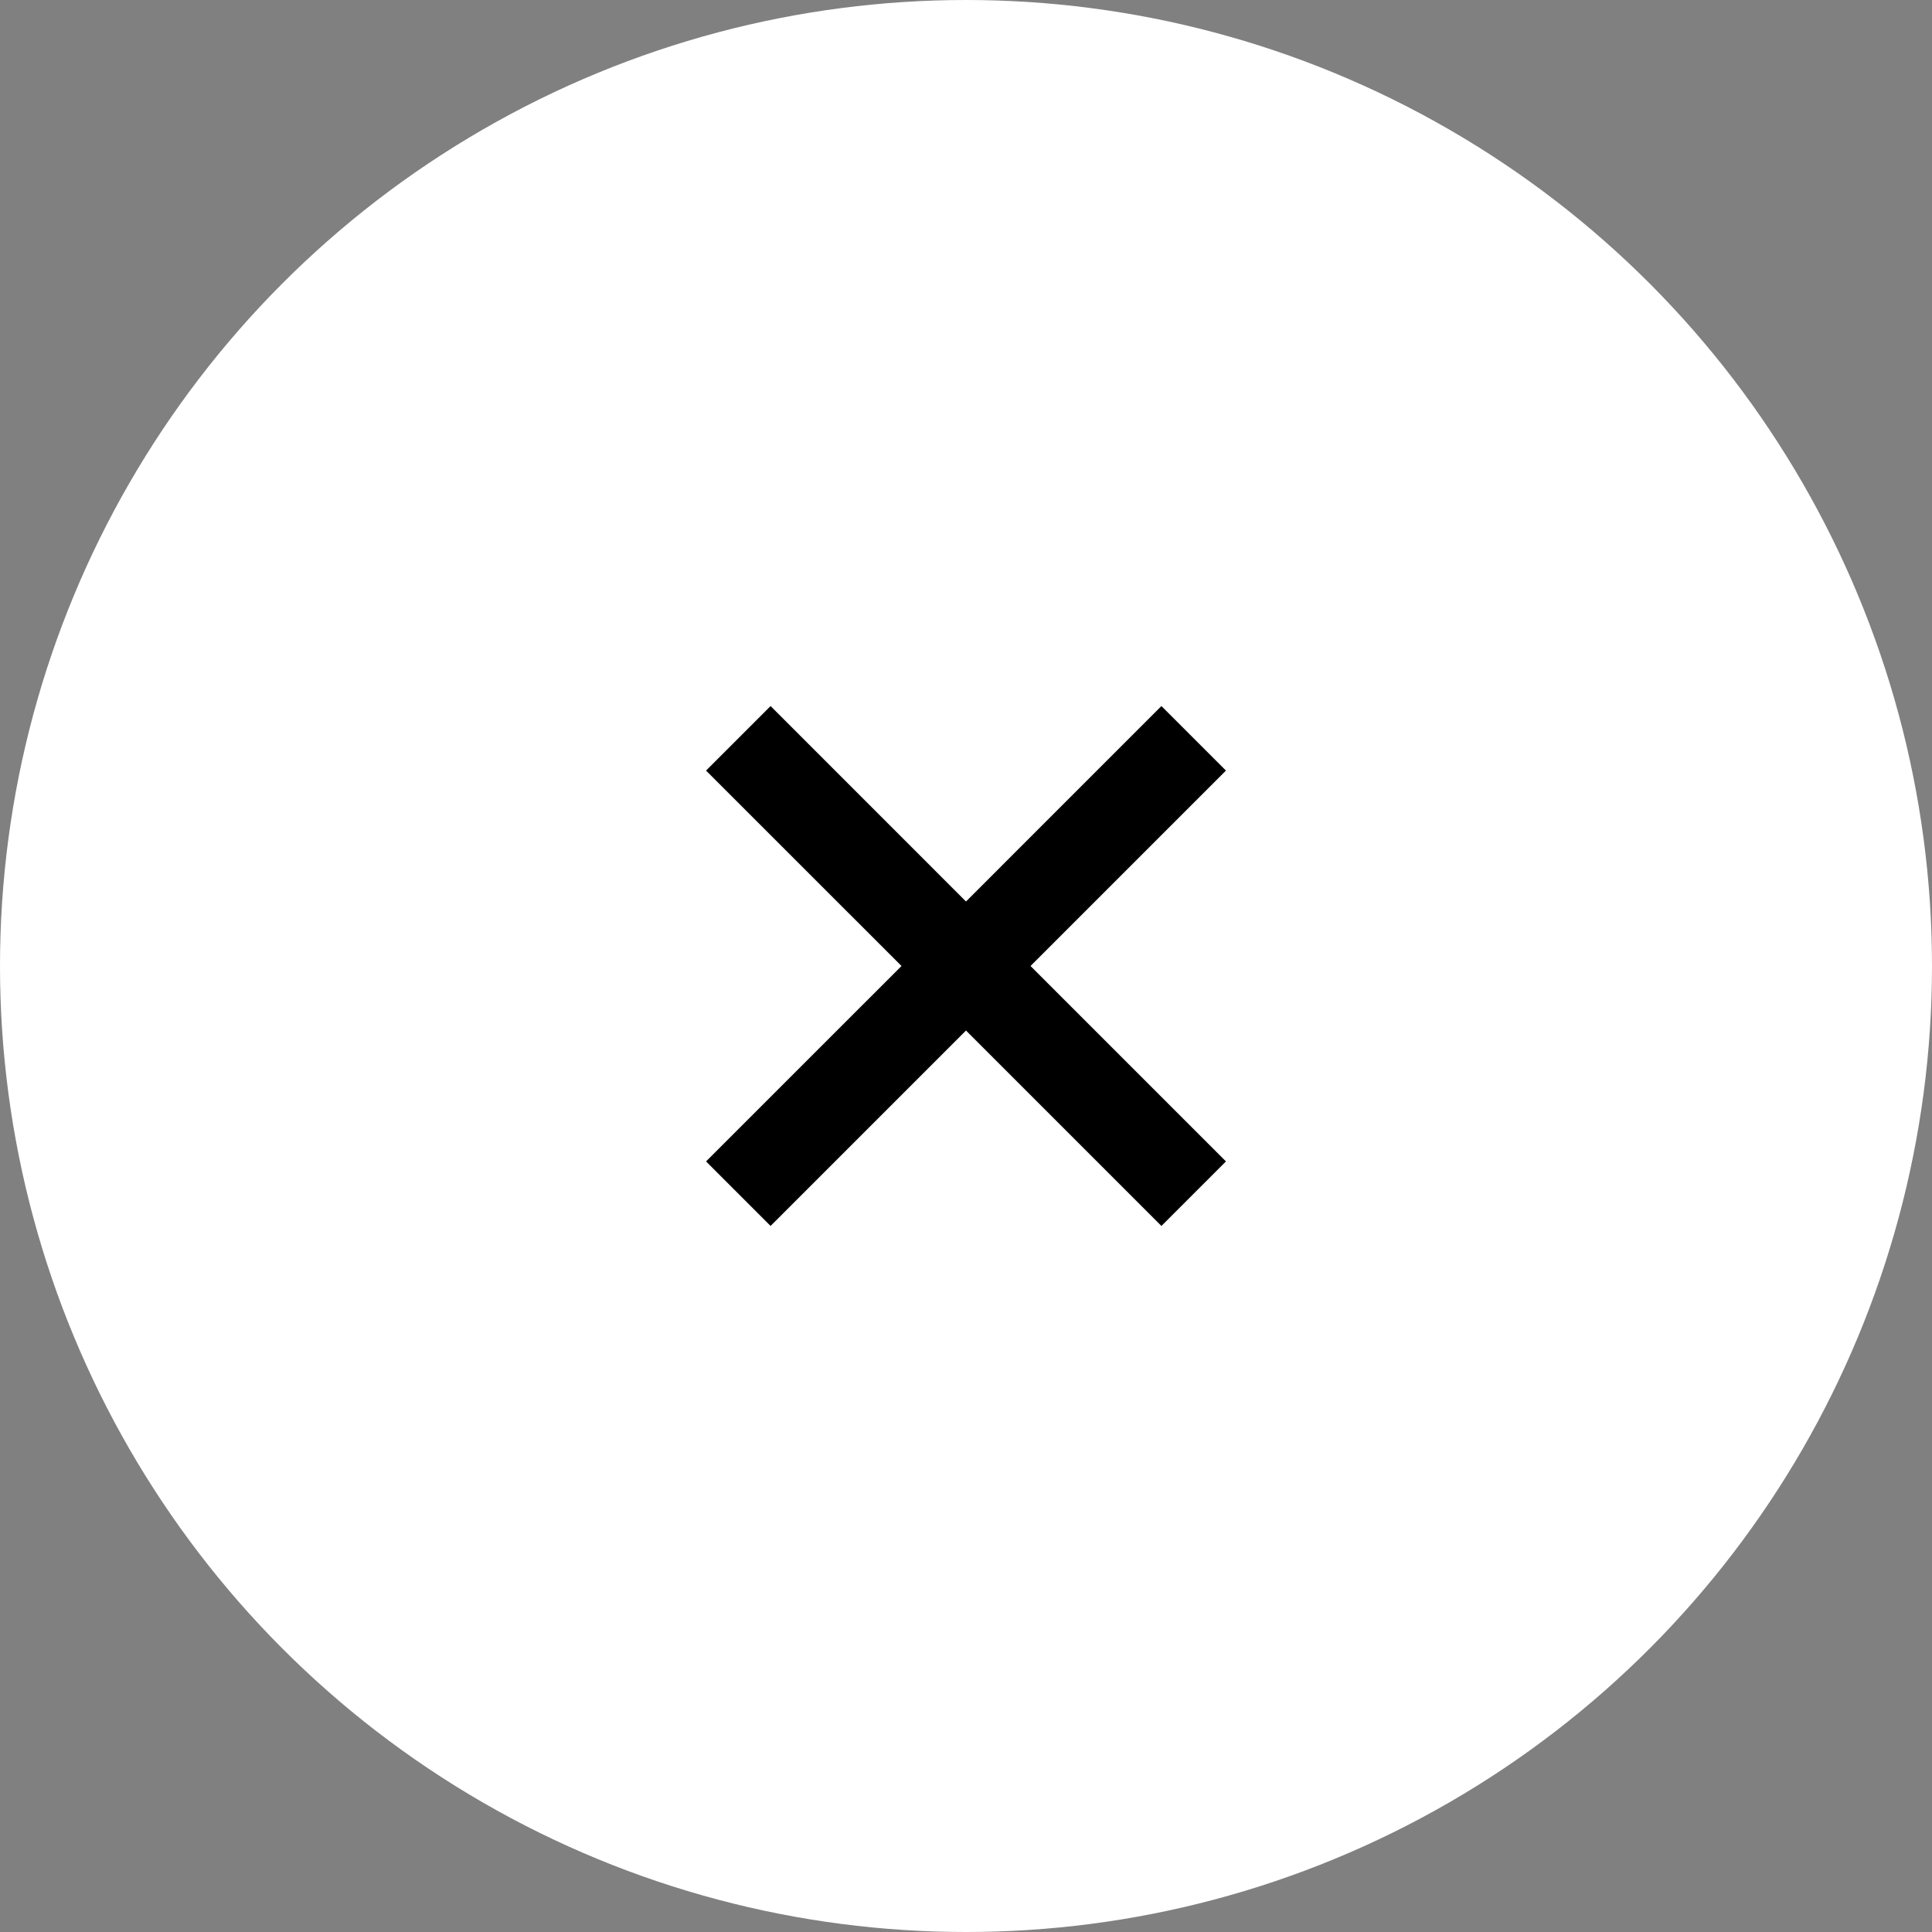 <?xml version="1.0" encoding="UTF-8"?> <svg xmlns="http://www.w3.org/2000/svg" width="60" height="60" viewBox="0 0 60 60" fill="none"><rect x="0" y="0" width="60" height="60" fill="#808080" stroke="none"/><circle cx="30" cy="30" r="30" fill="white"></circle><path d="M38.073 36.069L36.069 38.073L30 32.004L23.931 38.073L21.927 36.069L27.997 30L21.927 23.931L23.931 21.927L30 27.997L36.069 21.927L38.073 23.931L32.004 30L38.073 36.069Z" fill="black"></path></svg> 